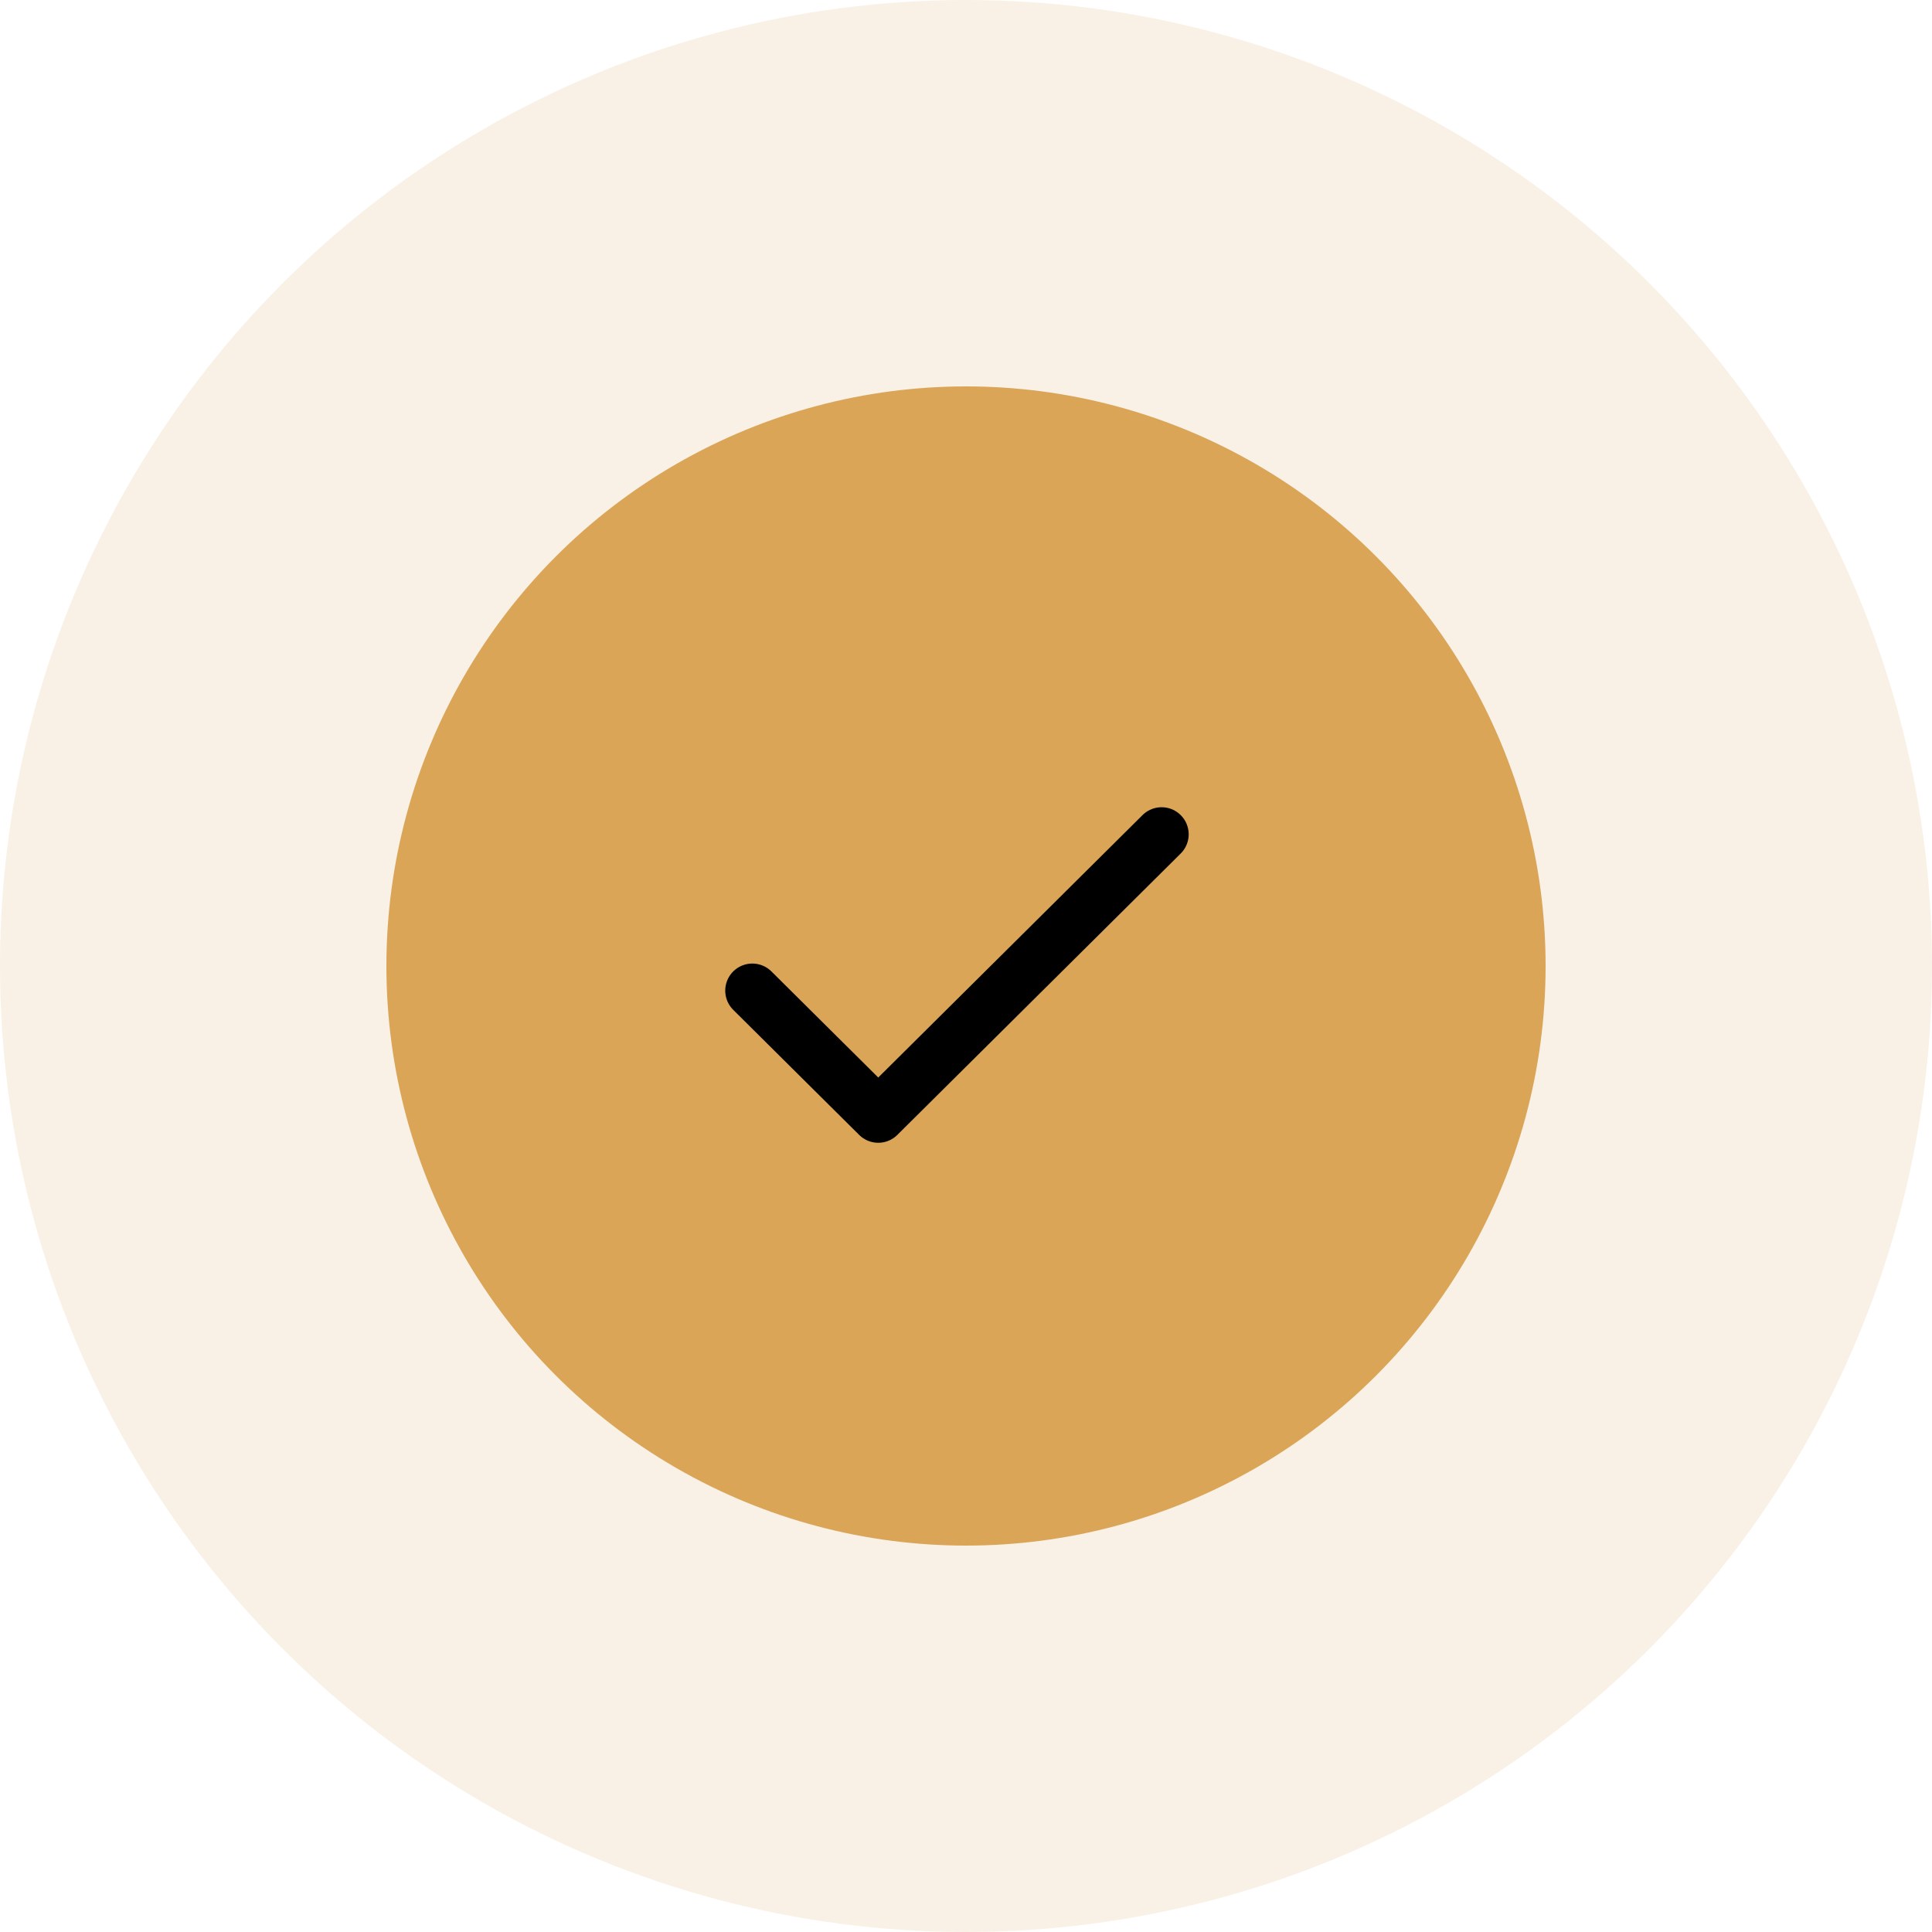 <svg xmlns="http://www.w3.org/2000/svg" width="107" height="107" viewBox="0 0 107 107" fill="none"><circle cx="53.5" cy="53.5" r="53.5" fill="#DBA557" fill-opacity="0.15"></circle><circle cx="53.5" cy="53.5" r="32.1" fill="#DBA557"></circle><path d="M41.666 54.864L48.64 61.79L64.333 46.207" stroke="black" stroke-width="3" stroke-linecap="round" stroke-linejoin="round"></path></svg>
